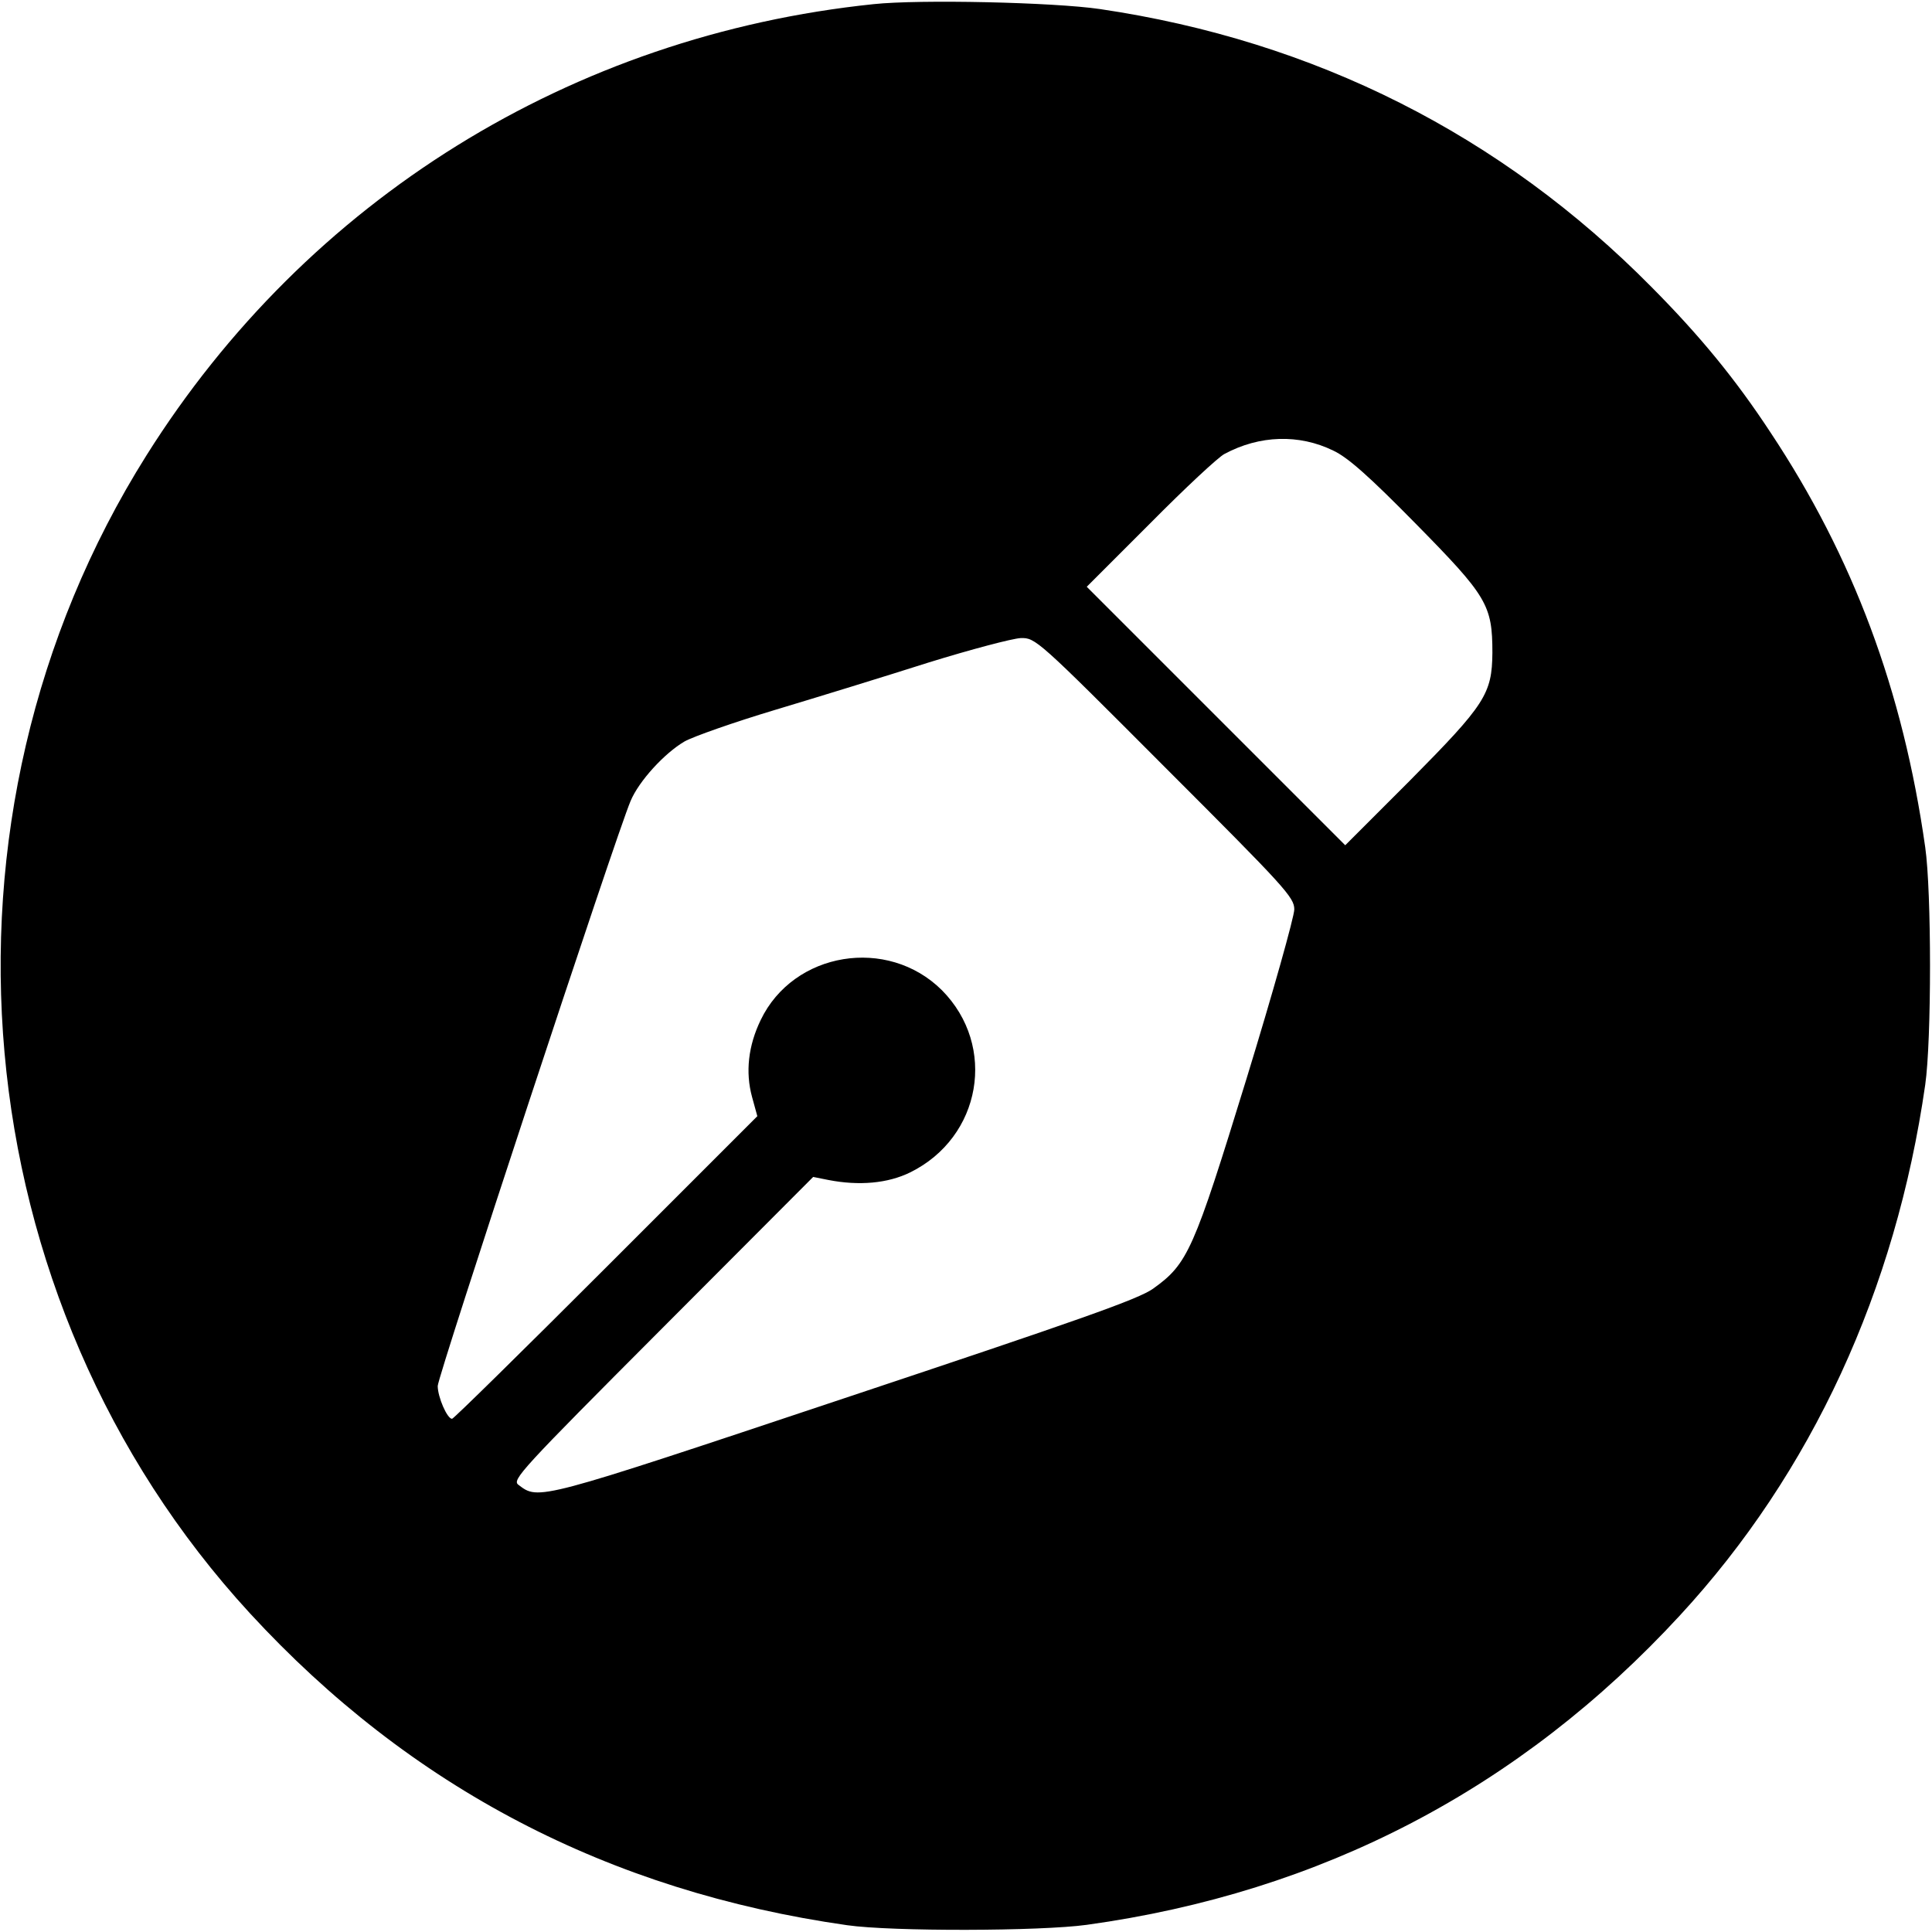 <svg
	version="1.0"
	xmlns="http://www.w3.org/2000/svg"
	width="24pt"
	height="24pt"
	viewBox="0 0 512 512"
	preserveAspectRatio="xMidYMid meet"
>
	<g
		transform="translate(0,512) scale(0.1,-0.1)"
		class="fill-accent-foreground"
		stroke="none"
	>
		<path
			d="M2315 5109 c-800 -83 -1501 -518 -1927 -1196 -604 -961 -490 -2237
				274 -3068 425 -462 951 -737 1583 -827 119 -17 512 -16 635 1 622 86 1148 360
				1572 820 349 378 572 862 650 1406 17 118 17 512 0 630 -59 416 -191 769 -410
				1099 -92 140 -185 254 -315 385 -399 404 -893 653 -1462 737 -123 18 -478 26
				-600 13z m1218 -1183 c39 -18 97 -70 218 -193 190 -193 204 -216 204 -343 -1
				-109 -19 -137 -218 -338 l-172 -172 -342 342 -343 343 168 168 c92 93 181 176
				197 184 93 50 198 53 288 9z m-446 -839 c319 -319 343 -345 343 -377 0 -19
				-57 -222 -127 -450 -140 -455 -155 -489 -247 -555 -39 -28 -196 -83 -820 -291
				-815 -272 -808 -270 -862 -229 -18 13 5 38 381 415 l400 401 40 -8 c82 -16
				158 -9 217 20 189 93 231 335 84 483 -144 143 -393 102 -480 -79 -33 -68 -41
				-138 -23 -204 l14 -51 -401 -401 c-221 -221 -404 -401 -408 -401 -13 0 -38 58
				-38 87 0 26 473 1461 511 1550 22 53 90 127 143 158 23 13 131 51 241 84 110
				33 292 89 405 125 113 35 223 64 245 65 39 1 44 -3 382 -342z"
		/>
	</g>
</svg>
